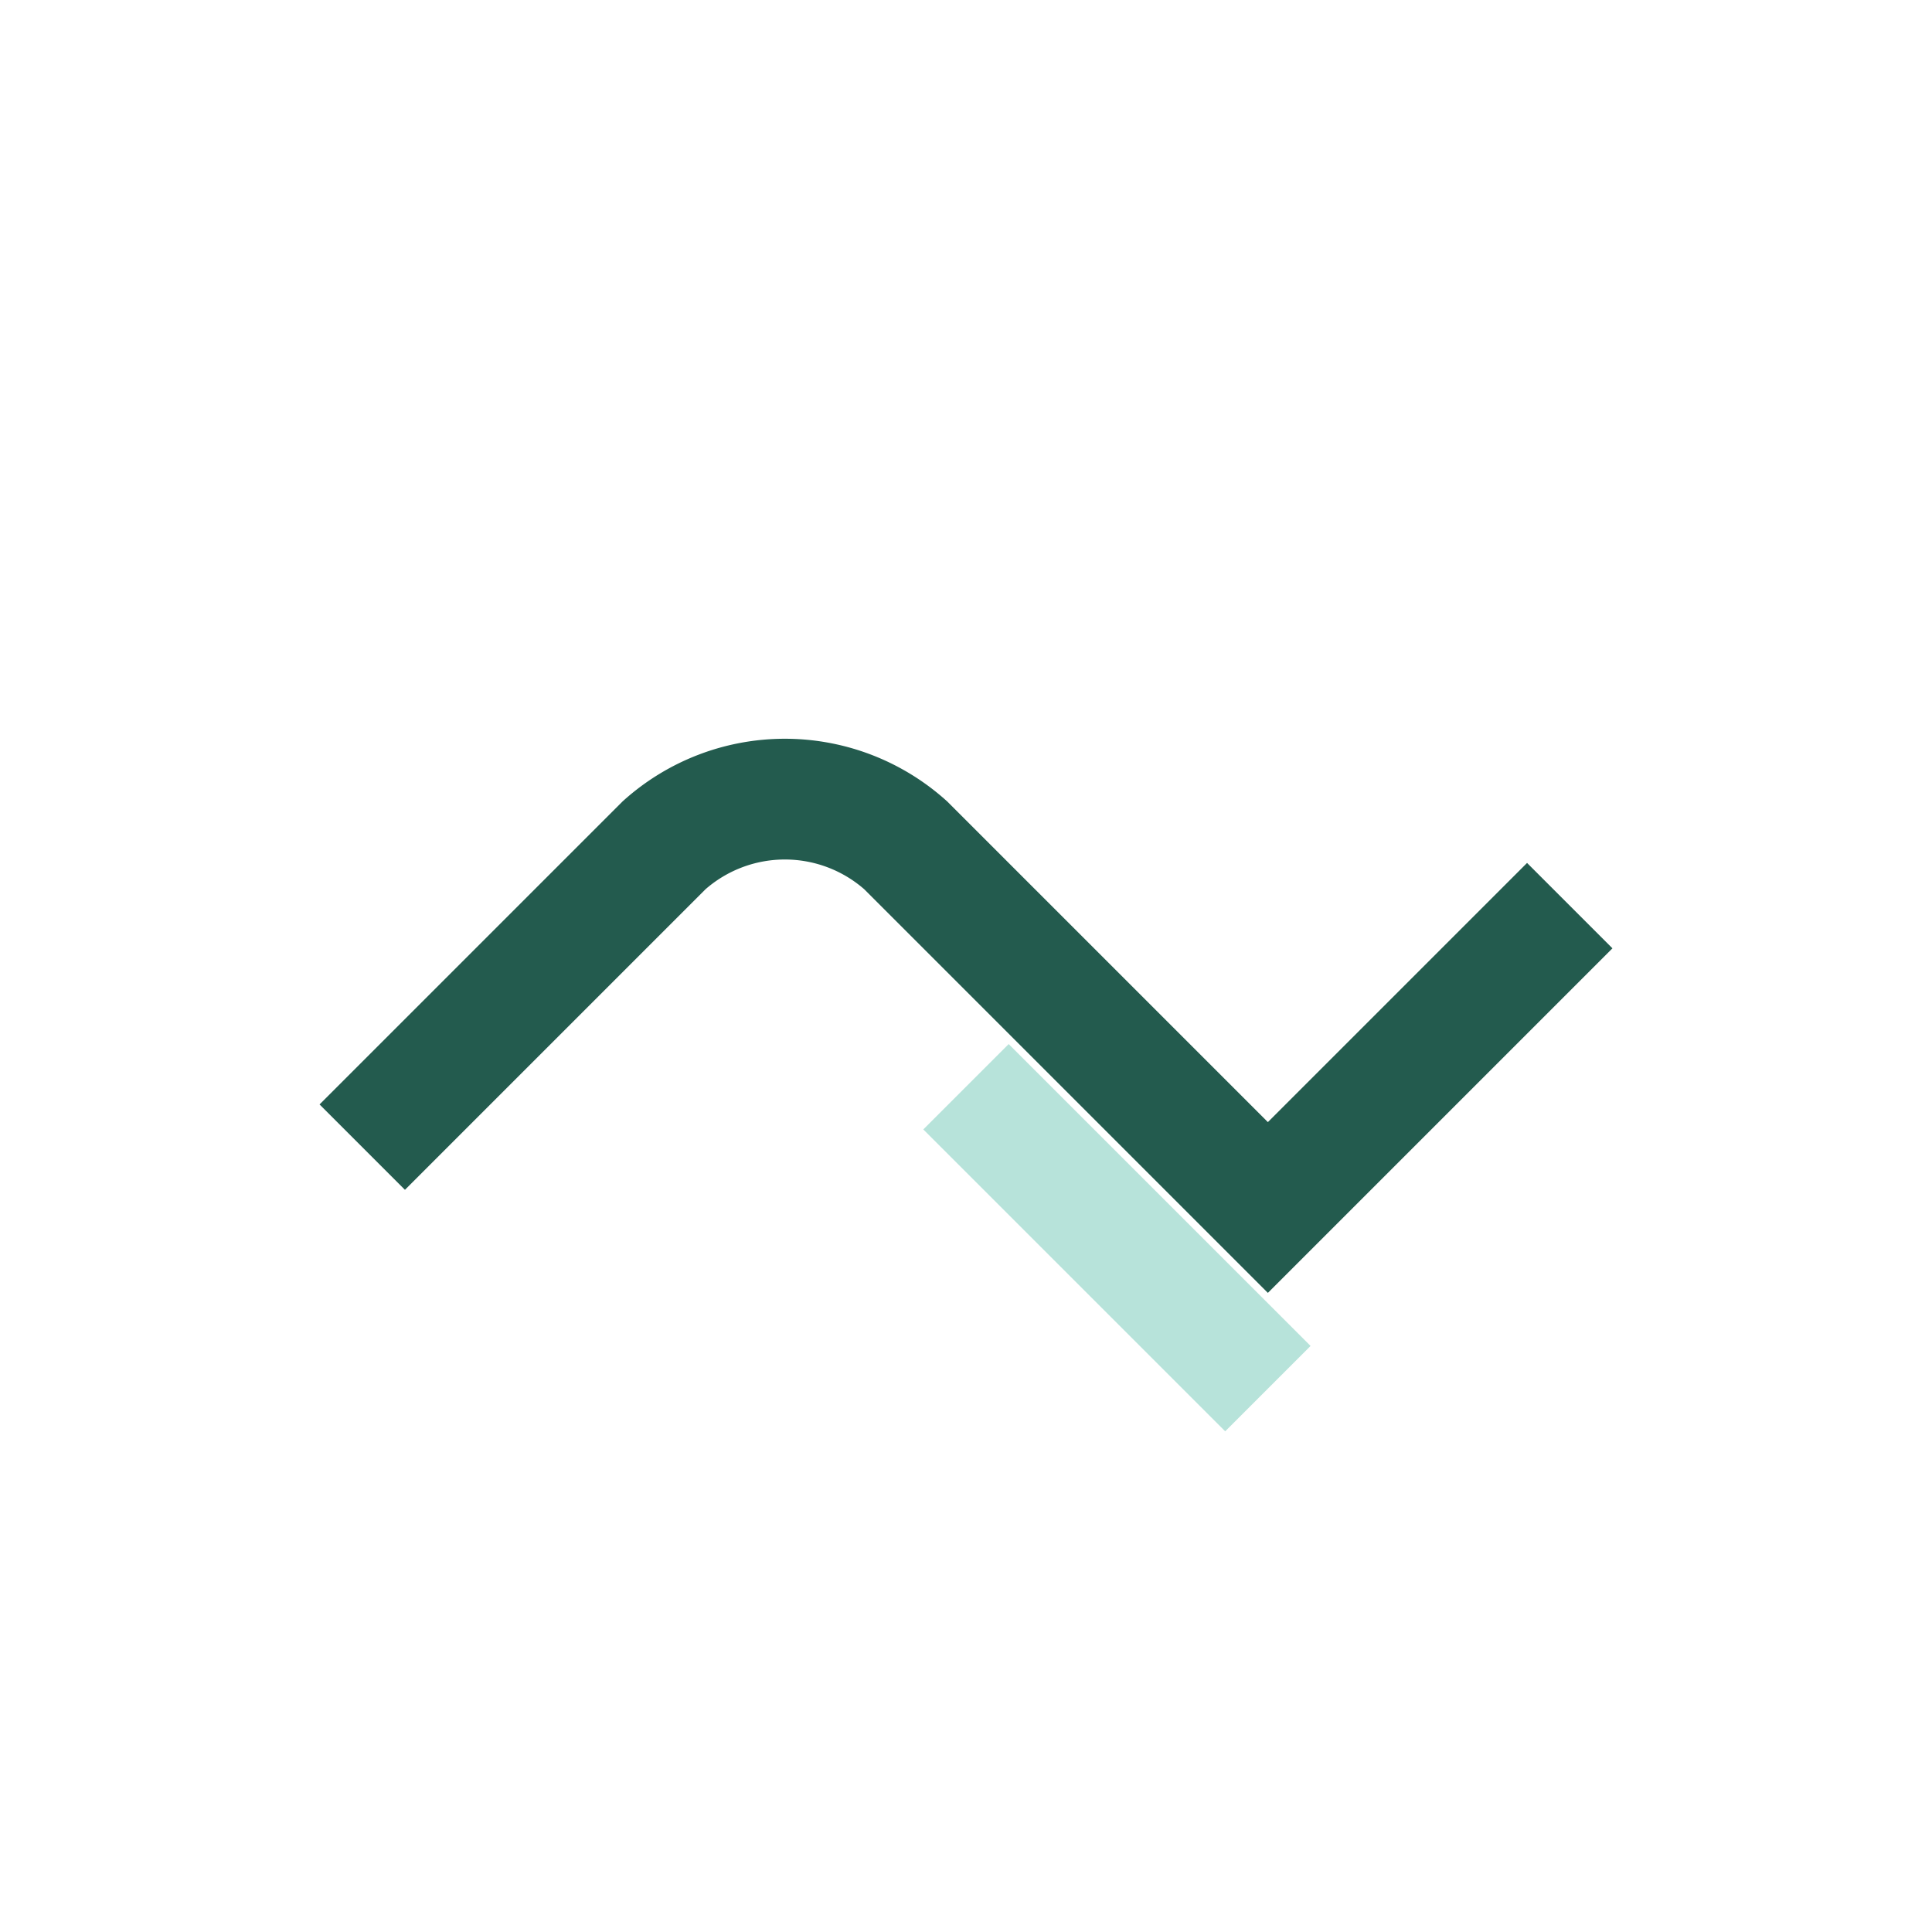 <?xml version="1.0" encoding="UTF-8"?>
<svg xmlns="http://www.w3.org/2000/svg" width="32" height="32" viewBox="0 0 32 32"><path d="M6 19l5-5a3 3 0 0 1 4 0l6 6 5-5" stroke="#235B4E" stroke-width="2" fill="none"/><path d="M16 18l5 5" stroke="#B7E3DA" stroke-width="2"/></svg>